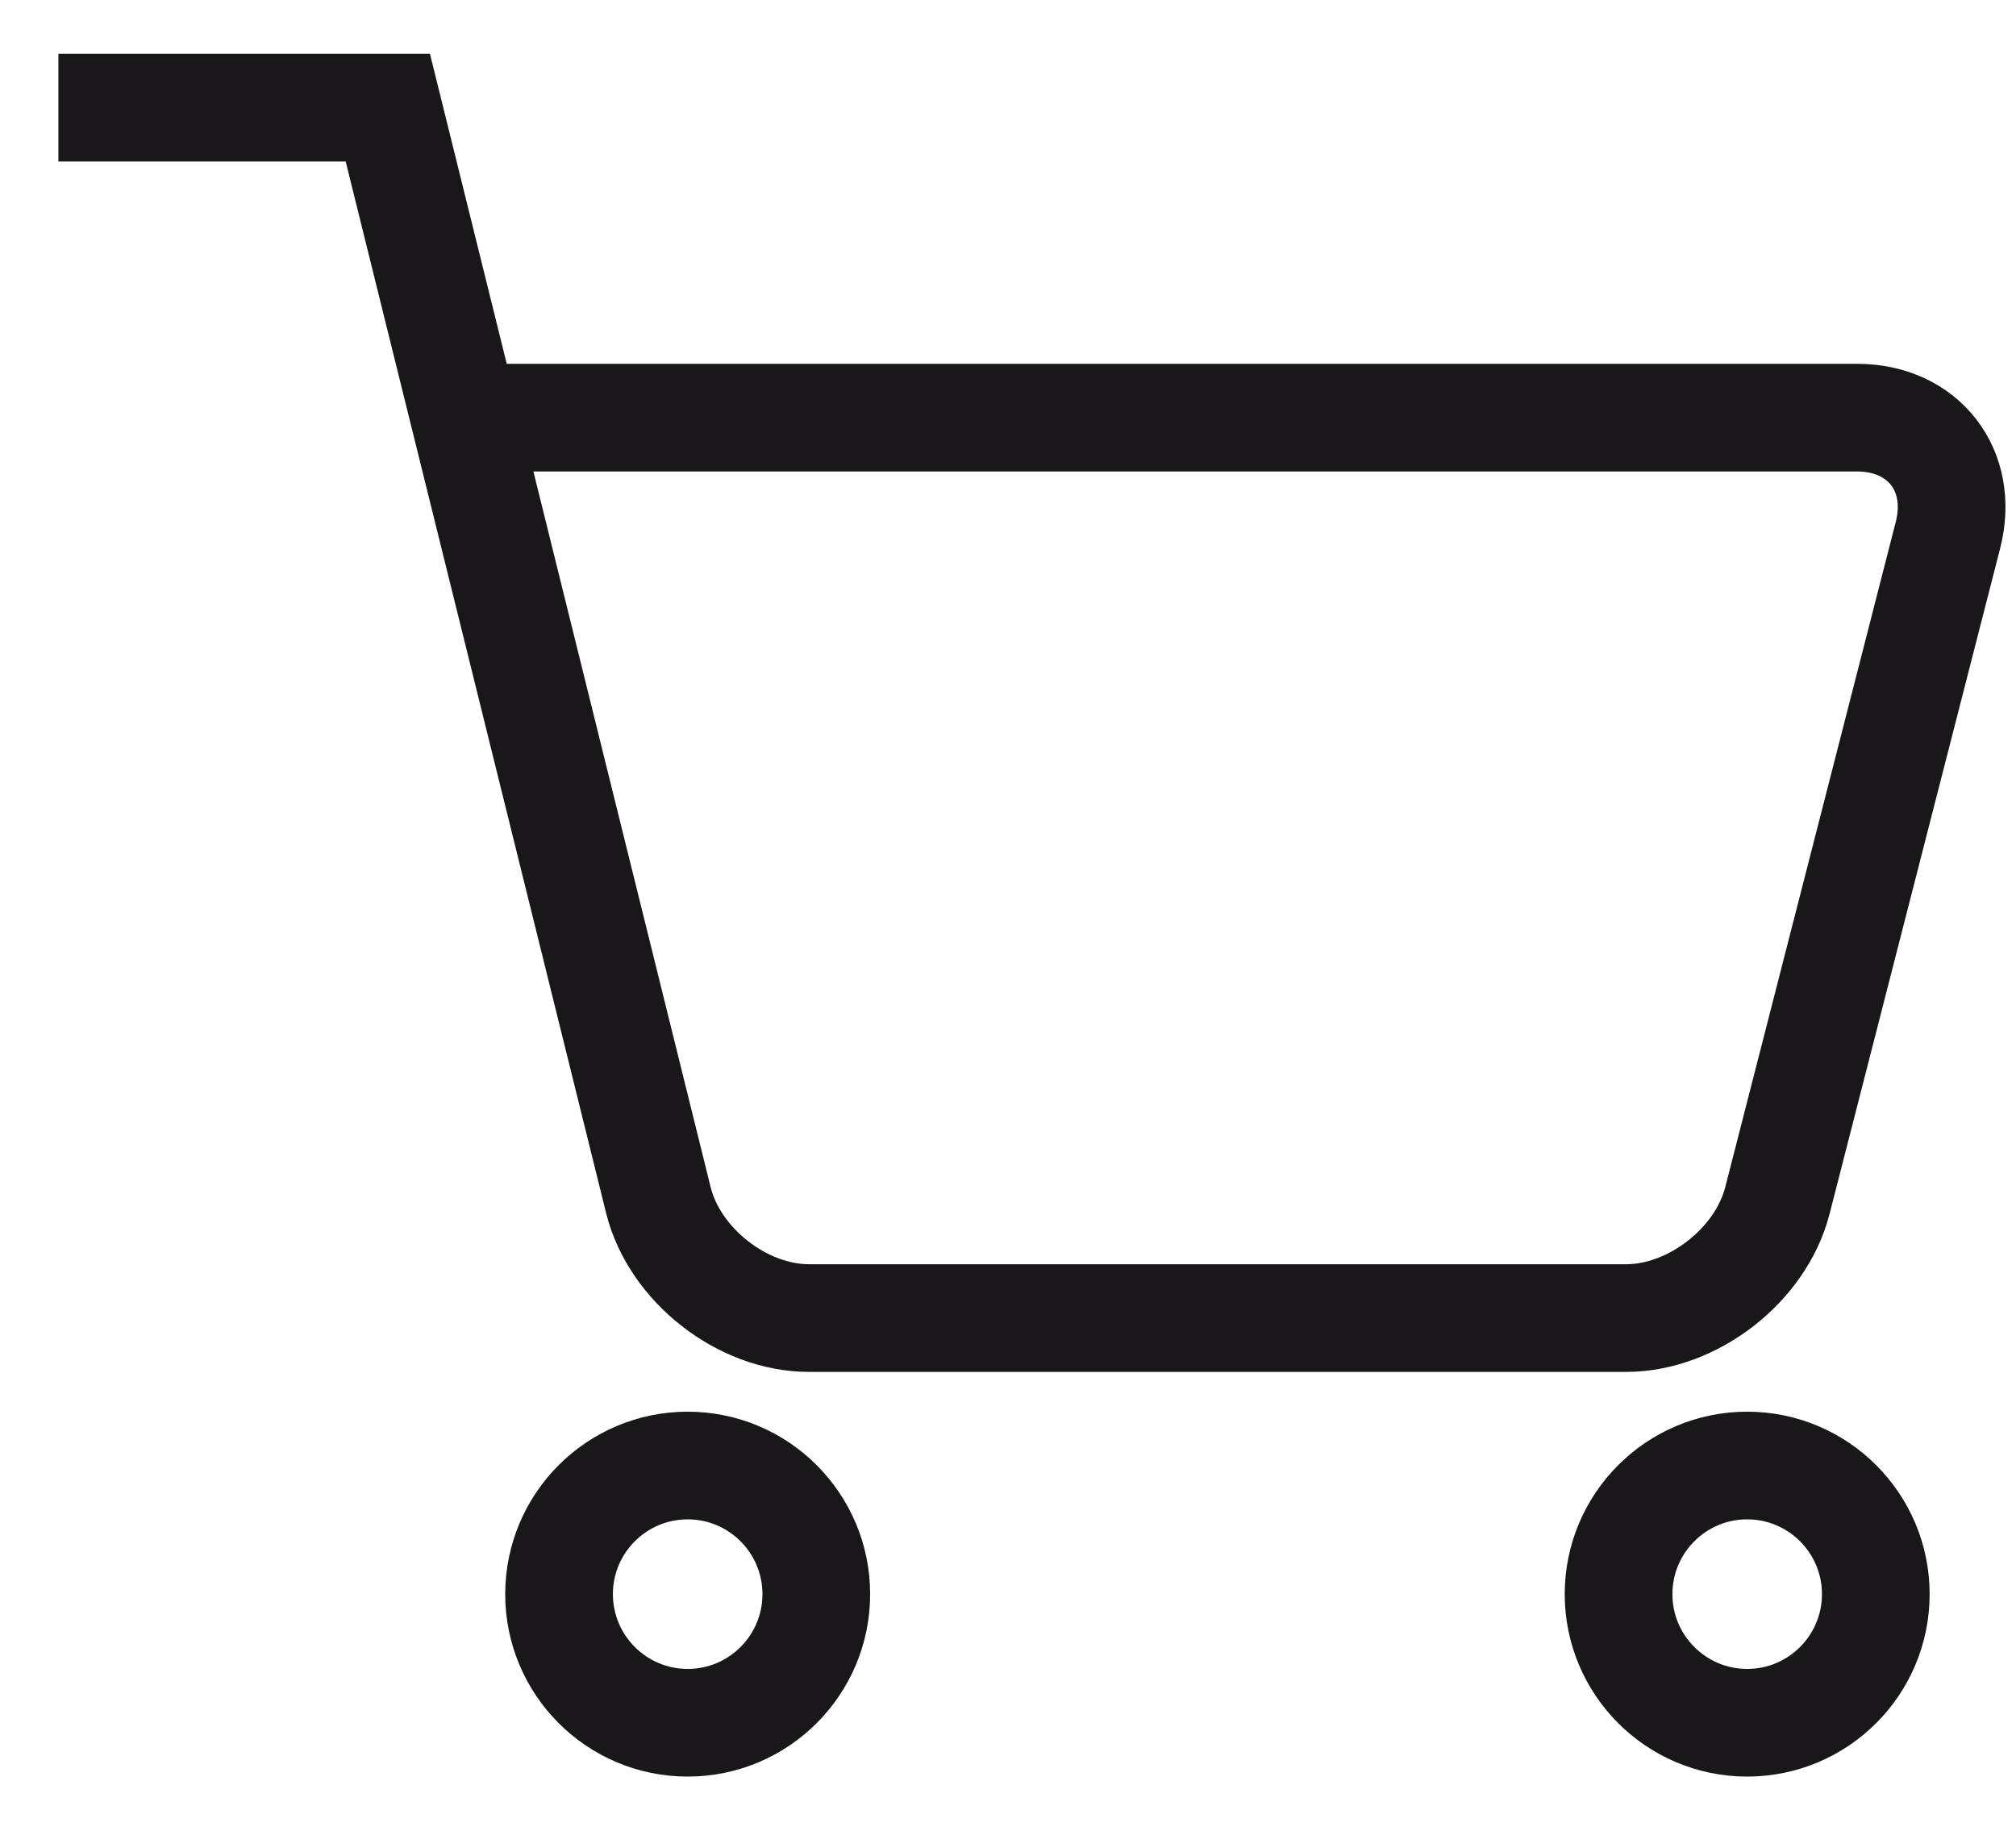 <?xml version="1.0" encoding="UTF-8" standalone="no"?><!DOCTYPE svg PUBLIC "-//W3C//DTD SVG 1.1//EN" "http://www.w3.org/Graphics/SVG/1.1/DTD/svg11.dtd"><svg width="100%" height="100%" viewBox="0 0 234 213" version="1.1" xmlns="http://www.w3.org/2000/svg" xmlns:xlink="http://www.w3.org/1999/xlink" xml:space="preserve" xmlns:serif="http://www.serif.com/" style="fill-rule:evenodd;clip-rule:evenodd;stroke-miterlimit:10;"><g><path d="M94.748,185.071c0,-8.238 -6.688,-14.932 -14.925,-14.932c-8.244,0 -14.932,6.694 -14.932,14.932c0,8.244 6.688,14.931 14.932,14.931c8.237,0 14.925,-6.687 14.925,-14.931Z" style="fill:none;stroke:#1a171b;stroke-width:12.5px;"/><path d="M217.726,185.071c0,-8.238 -6.688,-14.932 -14.931,-14.932c-8.238,0 -14.926,6.694 -14.926,14.932c0,8.244 6.688,14.931 14.926,14.931c8.243,0 14.931,-6.687 14.931,-14.931Z" style="fill:none;stroke:#1a171b;stroke-width:12.5px;"/><path d="M54.785,48.486l160.754,0c7.719,0 12.475,6.125 10.569,13.619l-19.807,77.29c-1.931,7.494 -9.825,13.625 -17.544,13.625l-94.865,0c-7.725,0 -15.576,-6.144 -17.463,-13.65l-31.413,-126.872l-38.239,0" style="fill:none;fill-rule:nonzero;stroke:#1a171b;stroke-width:12.5px;"/></g></svg>
